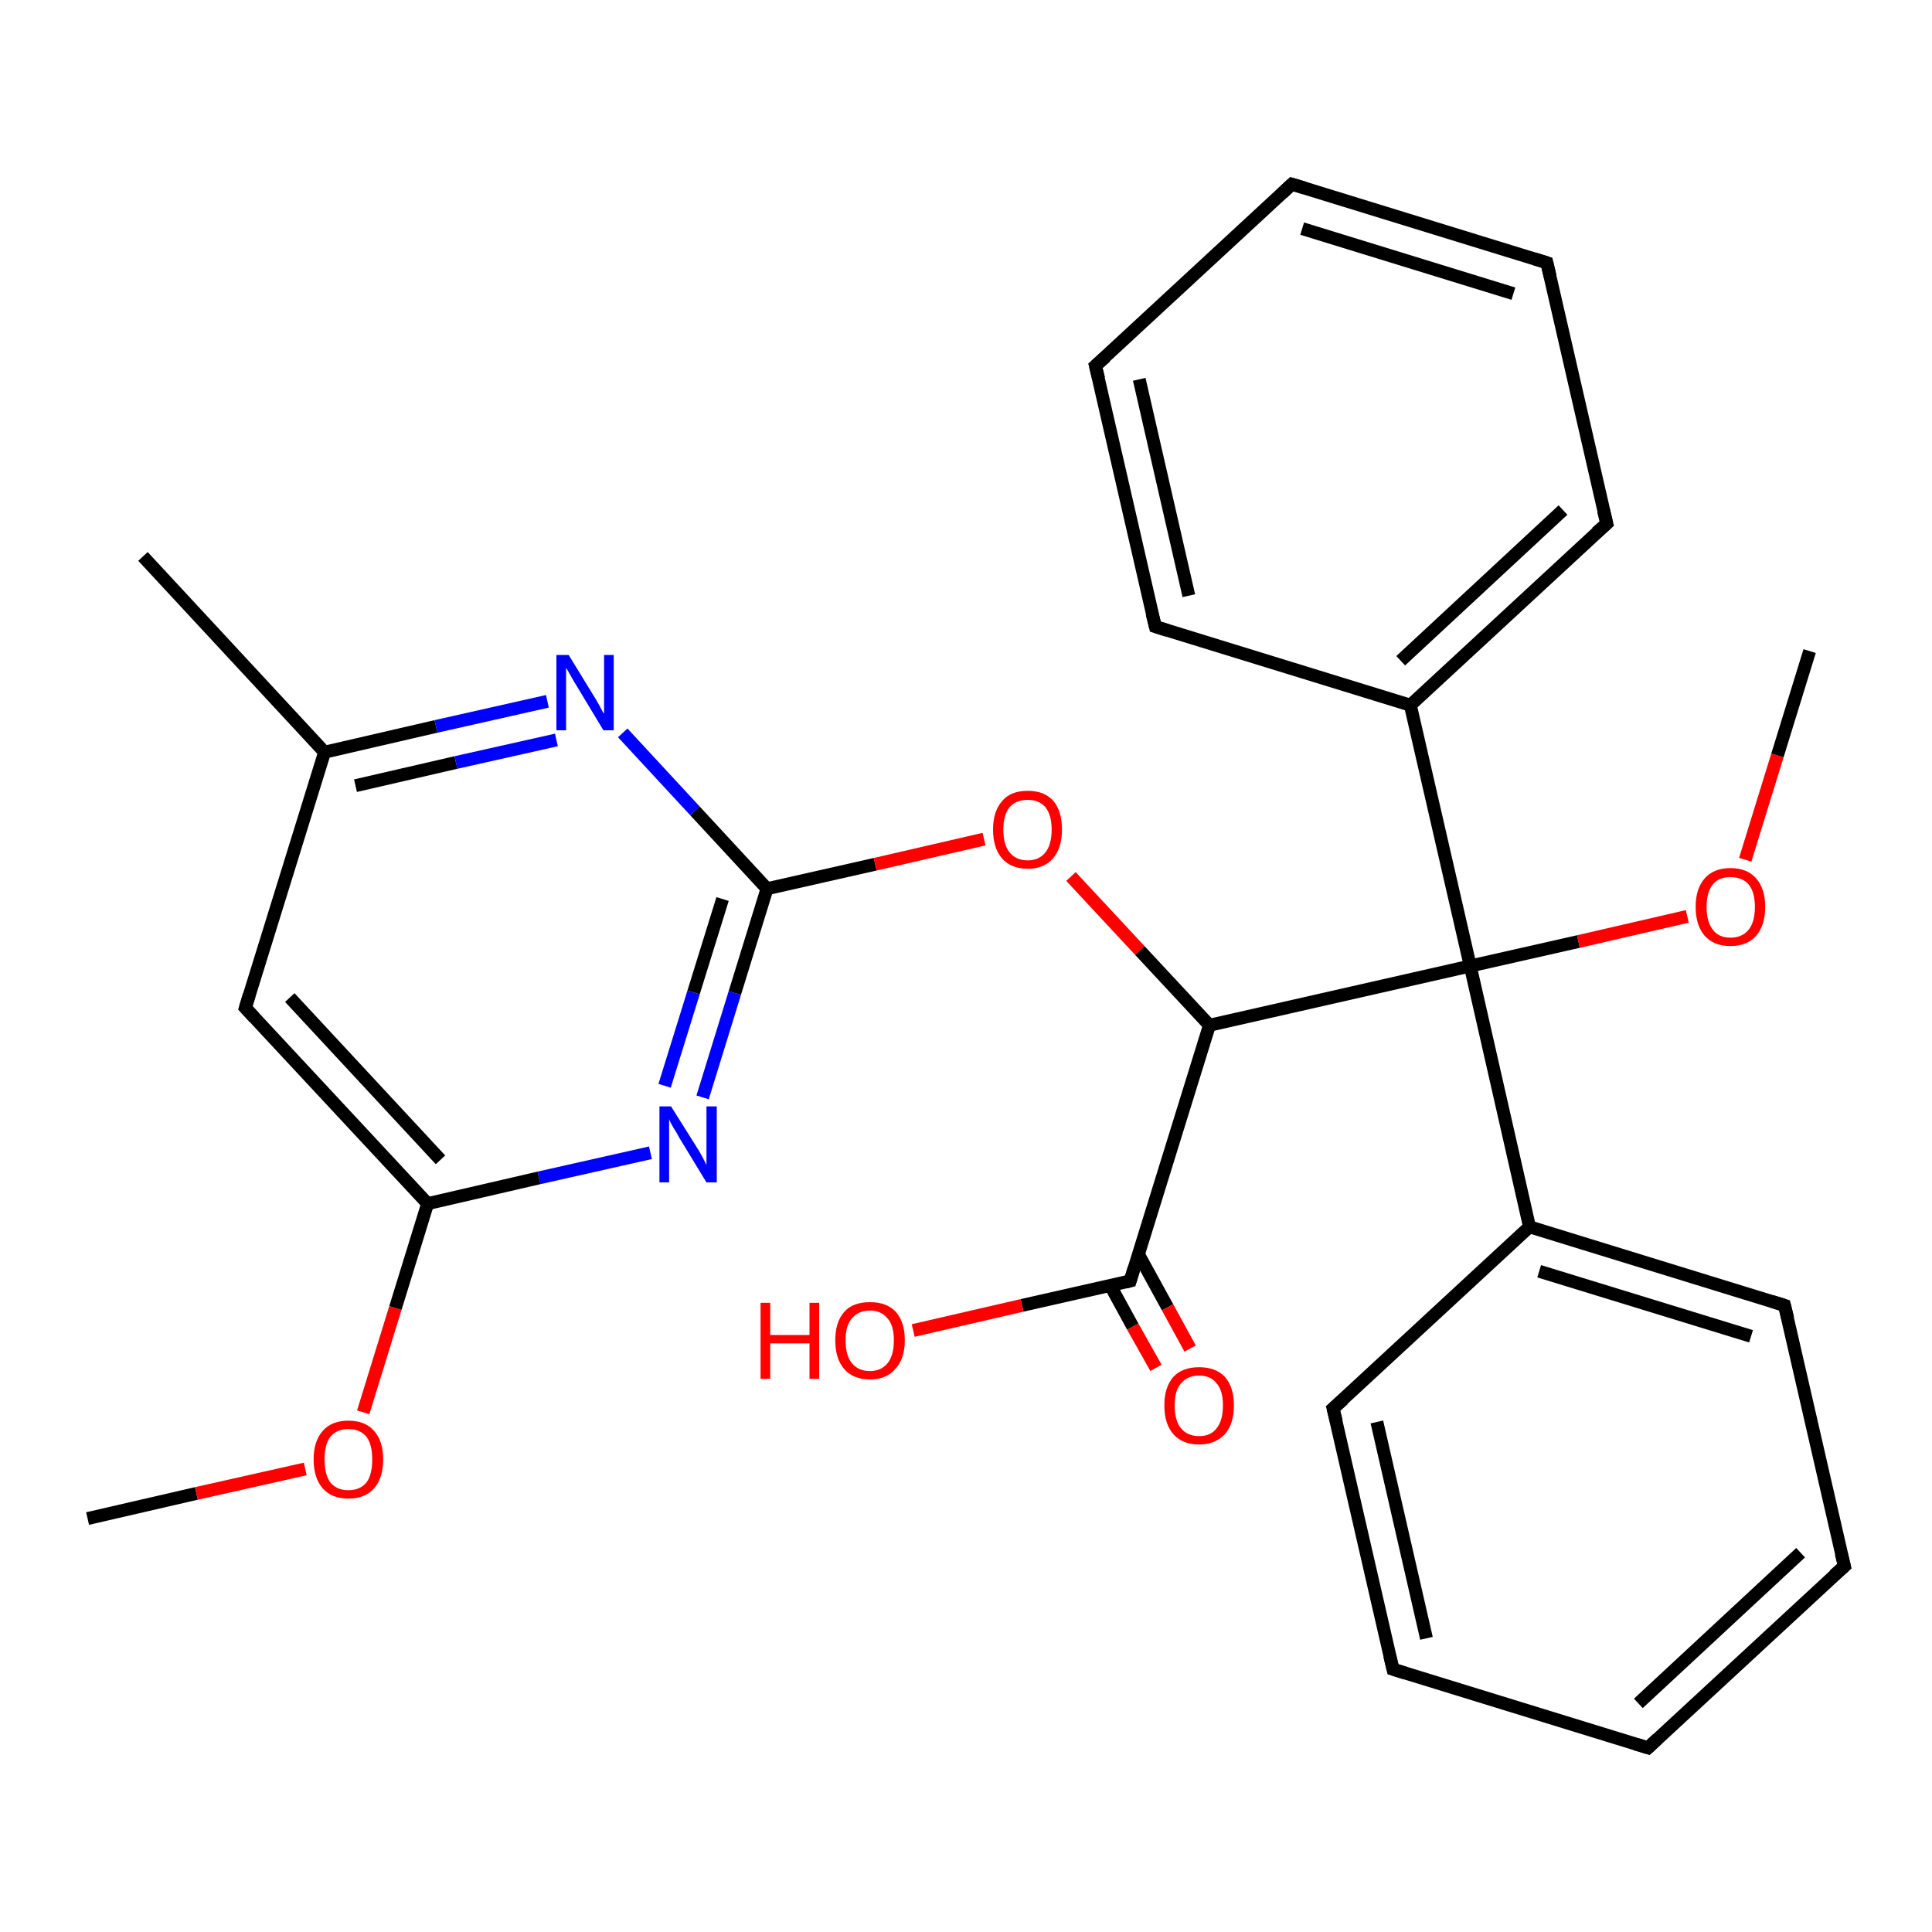 <?xml version='1.0' encoding='iso-8859-1'?>
<svg version='1.1' baseProfile='full'
              xmlns='http://www.w3.org/2000/svg'
                      xmlns:rdkit='http://www.rdkit.org/xml'
                      xmlns:xlink='http://www.w3.org/1999/xlink'
                  xml:space='preserve'
width='300px' height='300px' viewBox='0 0 300 300'>
<!-- END OF HEADER -->
<rect style='opacity:1.0;fill:#FFFFFF;stroke:none' width='300.0' height='300.0' x='0.0' y='0.0'> </rect>
<path class='bond-0 atom-0 atom-1' d='M 13.6,235.8 L 30.5,231.9' style='fill:none;fill-rule:evenodd;stroke:#000000;stroke-width:2.0px;stroke-linecap:butt;stroke-linejoin:miter;stroke-opacity:1' />
<path class='bond-0 atom-0 atom-1' d='M 30.5,231.9 L 47.4,228.1' style='fill:none;fill-rule:evenodd;stroke:#FF0000;stroke-width:2.0px;stroke-linecap:butt;stroke-linejoin:miter;stroke-opacity:1' />
<path class='bond-1 atom-1 atom-2' d='M 56.4,219.3 L 61.4,203.1' style='fill:none;fill-rule:evenodd;stroke:#FF0000;stroke-width:2.0px;stroke-linecap:butt;stroke-linejoin:miter;stroke-opacity:1' />
<path class='bond-1 atom-1 atom-2' d='M 61.4,203.1 L 66.4,186.9' style='fill:none;fill-rule:evenodd;stroke:#000000;stroke-width:2.0px;stroke-linecap:butt;stroke-linejoin:miter;stroke-opacity:1' />
<path class='bond-2 atom-2 atom-3' d='M 66.4,186.9 L 38.1,156.5' style='fill:none;fill-rule:evenodd;stroke:#000000;stroke-width:2.0px;stroke-linecap:butt;stroke-linejoin:miter;stroke-opacity:1' />
<path class='bond-2 atom-2 atom-3' d='M 68.4,180.1 L 45.0,154.9' style='fill:none;fill-rule:evenodd;stroke:#000000;stroke-width:2.0px;stroke-linecap:butt;stroke-linejoin:miter;stroke-opacity:1' />
<path class='bond-3 atom-3 atom-4' d='M 38.1,156.5 L 50.4,116.8' style='fill:none;fill-rule:evenodd;stroke:#000000;stroke-width:2.0px;stroke-linecap:butt;stroke-linejoin:miter;stroke-opacity:1' />
<path class='bond-4 atom-4 atom-5' d='M 50.4,116.8 L 22.2,86.4' style='fill:none;fill-rule:evenodd;stroke:#000000;stroke-width:2.0px;stroke-linecap:butt;stroke-linejoin:miter;stroke-opacity:1' />
<path class='bond-5 atom-4 atom-6' d='M 50.4,116.8 L 67.7,112.8' style='fill:none;fill-rule:evenodd;stroke:#000000;stroke-width:2.0px;stroke-linecap:butt;stroke-linejoin:miter;stroke-opacity:1' />
<path class='bond-5 atom-4 atom-6' d='M 67.7,112.8 L 85.0,108.9' style='fill:none;fill-rule:evenodd;stroke:#0000FF;stroke-width:2.0px;stroke-linecap:butt;stroke-linejoin:miter;stroke-opacity:1' />
<path class='bond-5 atom-4 atom-6' d='M 55.2,122.0 L 70.8,118.4' style='fill:none;fill-rule:evenodd;stroke:#000000;stroke-width:2.0px;stroke-linecap:butt;stroke-linejoin:miter;stroke-opacity:1' />
<path class='bond-5 atom-4 atom-6' d='M 70.8,118.4 L 86.4,114.9' style='fill:none;fill-rule:evenodd;stroke:#0000FF;stroke-width:2.0px;stroke-linecap:butt;stroke-linejoin:miter;stroke-opacity:1' />
<path class='bond-6 atom-6 atom-7' d='M 96.7,113.8 L 107.9,125.9' style='fill:none;fill-rule:evenodd;stroke:#0000FF;stroke-width:2.0px;stroke-linecap:butt;stroke-linejoin:miter;stroke-opacity:1' />
<path class='bond-6 atom-6 atom-7' d='M 107.9,125.9 L 119.1,138.0' style='fill:none;fill-rule:evenodd;stroke:#000000;stroke-width:2.0px;stroke-linecap:butt;stroke-linejoin:miter;stroke-opacity:1' />
<path class='bond-7 atom-7 atom-8' d='M 119.1,138.0 L 135.9,134.2' style='fill:none;fill-rule:evenodd;stroke:#000000;stroke-width:2.0px;stroke-linecap:butt;stroke-linejoin:miter;stroke-opacity:1' />
<path class='bond-7 atom-7 atom-8' d='M 135.9,134.2 L 152.8,130.3' style='fill:none;fill-rule:evenodd;stroke:#FF0000;stroke-width:2.0px;stroke-linecap:butt;stroke-linejoin:miter;stroke-opacity:1' />
<path class='bond-8 atom-8 atom-9' d='M 166.3,136.1 L 177.0,147.6' style='fill:none;fill-rule:evenodd;stroke:#FF0000;stroke-width:2.0px;stroke-linecap:butt;stroke-linejoin:miter;stroke-opacity:1' />
<path class='bond-8 atom-8 atom-9' d='M 177.0,147.6 L 187.8,159.2' style='fill:none;fill-rule:evenodd;stroke:#000000;stroke-width:2.0px;stroke-linecap:butt;stroke-linejoin:miter;stroke-opacity:1' />
<path class='bond-9 atom-9 atom-10' d='M 187.8,159.2 L 175.5,198.9' style='fill:none;fill-rule:evenodd;stroke:#000000;stroke-width:2.0px;stroke-linecap:butt;stroke-linejoin:miter;stroke-opacity:1' />
<path class='bond-10 atom-10 atom-11' d='M 175.5,198.9 L 158.7,202.7' style='fill:none;fill-rule:evenodd;stroke:#000000;stroke-width:2.0px;stroke-linecap:butt;stroke-linejoin:miter;stroke-opacity:1' />
<path class='bond-10 atom-10 atom-11' d='M 158.7,202.7 L 141.8,206.6' style='fill:none;fill-rule:evenodd;stroke:#FF0000;stroke-width:2.0px;stroke-linecap:butt;stroke-linejoin:miter;stroke-opacity:1' />
<path class='bond-11 atom-10 atom-12' d='M 172.4,199.6 L 175.9,206.0' style='fill:none;fill-rule:evenodd;stroke:#000000;stroke-width:2.0px;stroke-linecap:butt;stroke-linejoin:miter;stroke-opacity:1' />
<path class='bond-11 atom-10 atom-12' d='M 175.9,206.0 L 179.5,212.4' style='fill:none;fill-rule:evenodd;stroke:#FF0000;stroke-width:2.0px;stroke-linecap:butt;stroke-linejoin:miter;stroke-opacity:1' />
<path class='bond-11 atom-10 atom-12' d='M 176.8,194.8 L 181.3,203.0' style='fill:none;fill-rule:evenodd;stroke:#000000;stroke-width:2.0px;stroke-linecap:butt;stroke-linejoin:miter;stroke-opacity:1' />
<path class='bond-11 atom-10 atom-12' d='M 181.3,203.0 L 184.8,209.4' style='fill:none;fill-rule:evenodd;stroke:#FF0000;stroke-width:2.0px;stroke-linecap:butt;stroke-linejoin:miter;stroke-opacity:1' />
<path class='bond-12 atom-9 atom-13' d='M 187.8,159.2 L 228.3,150.0' style='fill:none;fill-rule:evenodd;stroke:#000000;stroke-width:2.0px;stroke-linecap:butt;stroke-linejoin:miter;stroke-opacity:1' />
<path class='bond-13 atom-13 atom-14' d='M 228.3,150.0 L 245.1,146.2' style='fill:none;fill-rule:evenodd;stroke:#000000;stroke-width:2.0px;stroke-linecap:butt;stroke-linejoin:miter;stroke-opacity:1' />
<path class='bond-13 atom-13 atom-14' d='M 245.1,146.2 L 262.0,142.3' style='fill:none;fill-rule:evenodd;stroke:#FF0000;stroke-width:2.0px;stroke-linecap:butt;stroke-linejoin:miter;stroke-opacity:1' />
<path class='bond-14 atom-14 atom-15' d='M 271.0,133.5 L 276.0,117.3' style='fill:none;fill-rule:evenodd;stroke:#FF0000;stroke-width:2.0px;stroke-linecap:butt;stroke-linejoin:miter;stroke-opacity:1' />
<path class='bond-14 atom-14 atom-15' d='M 276.0,117.3 L 281.0,101.1' style='fill:none;fill-rule:evenodd;stroke:#000000;stroke-width:2.0px;stroke-linecap:butt;stroke-linejoin:miter;stroke-opacity:1' />
<path class='bond-15 atom-13 atom-16' d='M 228.3,150.0 L 219.0,109.5' style='fill:none;fill-rule:evenodd;stroke:#000000;stroke-width:2.0px;stroke-linecap:butt;stroke-linejoin:miter;stroke-opacity:1' />
<path class='bond-16 atom-16 atom-17' d='M 219.0,109.5 L 249.5,81.3' style='fill:none;fill-rule:evenodd;stroke:#000000;stroke-width:2.0px;stroke-linecap:butt;stroke-linejoin:miter;stroke-opacity:1' />
<path class='bond-16 atom-16 atom-17' d='M 217.5,102.6 L 242.7,79.2' style='fill:none;fill-rule:evenodd;stroke:#000000;stroke-width:2.0px;stroke-linecap:butt;stroke-linejoin:miter;stroke-opacity:1' />
<path class='bond-17 atom-17 atom-18' d='M 249.5,81.3 L 240.2,40.8' style='fill:none;fill-rule:evenodd;stroke:#000000;stroke-width:2.0px;stroke-linecap:butt;stroke-linejoin:miter;stroke-opacity:1' />
<path class='bond-18 atom-18 atom-19' d='M 240.2,40.8 L 200.6,28.6' style='fill:none;fill-rule:evenodd;stroke:#000000;stroke-width:2.0px;stroke-linecap:butt;stroke-linejoin:miter;stroke-opacity:1' />
<path class='bond-18 atom-18 atom-19' d='M 235.0,45.6 L 202.2,35.5' style='fill:none;fill-rule:evenodd;stroke:#000000;stroke-width:2.0px;stroke-linecap:butt;stroke-linejoin:miter;stroke-opacity:1' />
<path class='bond-19 atom-19 atom-20' d='M 200.6,28.6 L 170.1,56.8' style='fill:none;fill-rule:evenodd;stroke:#000000;stroke-width:2.0px;stroke-linecap:butt;stroke-linejoin:miter;stroke-opacity:1' />
<path class='bond-20 atom-20 atom-21' d='M 170.1,56.8 L 179.4,97.3' style='fill:none;fill-rule:evenodd;stroke:#000000;stroke-width:2.0px;stroke-linecap:butt;stroke-linejoin:miter;stroke-opacity:1' />
<path class='bond-20 atom-20 atom-21' d='M 176.9,58.9 L 184.6,92.5' style='fill:none;fill-rule:evenodd;stroke:#000000;stroke-width:2.0px;stroke-linecap:butt;stroke-linejoin:miter;stroke-opacity:1' />
<path class='bond-21 atom-13 atom-22' d='M 228.3,150.0 L 237.5,190.5' style='fill:none;fill-rule:evenodd;stroke:#000000;stroke-width:2.0px;stroke-linecap:butt;stroke-linejoin:miter;stroke-opacity:1' />
<path class='bond-22 atom-22 atom-23' d='M 237.5,190.5 L 277.1,202.7' style='fill:none;fill-rule:evenodd;stroke:#000000;stroke-width:2.0px;stroke-linecap:butt;stroke-linejoin:miter;stroke-opacity:1' />
<path class='bond-22 atom-22 atom-23' d='M 239.0,197.4 L 271.9,207.5' style='fill:none;fill-rule:evenodd;stroke:#000000;stroke-width:2.0px;stroke-linecap:butt;stroke-linejoin:miter;stroke-opacity:1' />
<path class='bond-23 atom-23 atom-24' d='M 277.1,202.7 L 286.4,243.2' style='fill:none;fill-rule:evenodd;stroke:#000000;stroke-width:2.0px;stroke-linecap:butt;stroke-linejoin:miter;stroke-opacity:1' />
<path class='bond-24 atom-24 atom-25' d='M 286.4,243.2 L 255.9,271.4' style='fill:none;fill-rule:evenodd;stroke:#000000;stroke-width:2.0px;stroke-linecap:butt;stroke-linejoin:miter;stroke-opacity:1' />
<path class='bond-24 atom-24 atom-25' d='M 279.6,241.1 L 254.4,264.5' style='fill:none;fill-rule:evenodd;stroke:#000000;stroke-width:2.0px;stroke-linecap:butt;stroke-linejoin:miter;stroke-opacity:1' />
<path class='bond-25 atom-25 atom-26' d='M 255.9,271.4 L 216.3,259.2' style='fill:none;fill-rule:evenodd;stroke:#000000;stroke-width:2.0px;stroke-linecap:butt;stroke-linejoin:miter;stroke-opacity:1' />
<path class='bond-26 atom-26 atom-27' d='M 216.3,259.2 L 207.0,218.7' style='fill:none;fill-rule:evenodd;stroke:#000000;stroke-width:2.0px;stroke-linecap:butt;stroke-linejoin:miter;stroke-opacity:1' />
<path class='bond-26 atom-26 atom-27' d='M 221.5,254.4 L 213.8,220.8' style='fill:none;fill-rule:evenodd;stroke:#000000;stroke-width:2.0px;stroke-linecap:butt;stroke-linejoin:miter;stroke-opacity:1' />
<path class='bond-27 atom-7 atom-28' d='M 119.1,138.0 L 114.1,154.2' style='fill:none;fill-rule:evenodd;stroke:#000000;stroke-width:2.0px;stroke-linecap:butt;stroke-linejoin:miter;stroke-opacity:1' />
<path class='bond-27 atom-7 atom-28' d='M 114.1,154.2 L 109.1,170.4' style='fill:none;fill-rule:evenodd;stroke:#0000FF;stroke-width:2.0px;stroke-linecap:butt;stroke-linejoin:miter;stroke-opacity:1' />
<path class='bond-27 atom-7 atom-28' d='M 112.2,139.6 L 107.7,154.1' style='fill:none;fill-rule:evenodd;stroke:#000000;stroke-width:2.0px;stroke-linecap:butt;stroke-linejoin:miter;stroke-opacity:1' />
<path class='bond-27 atom-7 atom-28' d='M 107.7,154.1 L 103.2,168.6' style='fill:none;fill-rule:evenodd;stroke:#0000FF;stroke-width:2.0px;stroke-linecap:butt;stroke-linejoin:miter;stroke-opacity:1' />
<path class='bond-28 atom-28 atom-2' d='M 101.0,179.0 L 83.7,182.9' style='fill:none;fill-rule:evenodd;stroke:#0000FF;stroke-width:2.0px;stroke-linecap:butt;stroke-linejoin:miter;stroke-opacity:1' />
<path class='bond-28 atom-28 atom-2' d='M 83.7,182.9 L 66.4,186.9' style='fill:none;fill-rule:evenodd;stroke:#000000;stroke-width:2.0px;stroke-linecap:butt;stroke-linejoin:miter;stroke-opacity:1' />
<path class='bond-29 atom-21 atom-16' d='M 179.4,97.3 L 219.0,109.5' style='fill:none;fill-rule:evenodd;stroke:#000000;stroke-width:2.0px;stroke-linecap:butt;stroke-linejoin:miter;stroke-opacity:1' />
<path class='bond-30 atom-27 atom-22' d='M 207.0,218.7 L 237.5,190.5' style='fill:none;fill-rule:evenodd;stroke:#000000;stroke-width:2.0px;stroke-linecap:butt;stroke-linejoin:miter;stroke-opacity:1' />
<path d='M 39.5,158.0 L 38.1,156.5 L 38.7,154.5' style='fill:none;stroke:#000000;stroke-width:2.0px;stroke-linecap:butt;stroke-linejoin:miter;stroke-opacity:1;' />
<path d='M 176.1,196.9 L 175.5,198.9 L 174.7,199.1' style='fill:none;stroke:#000000;stroke-width:2.0px;stroke-linecap:butt;stroke-linejoin:miter;stroke-opacity:1;' />
<path d='M 247.9,82.7 L 249.5,81.3 L 249.0,79.3' style='fill:none;stroke:#000000;stroke-width:2.0px;stroke-linecap:butt;stroke-linejoin:miter;stroke-opacity:1;' />
<path d='M 240.7,42.9 L 240.2,40.8 L 238.3,40.2' style='fill:none;stroke:#000000;stroke-width:2.0px;stroke-linecap:butt;stroke-linejoin:miter;stroke-opacity:1;' />
<path d='M 202.6,29.2 L 200.6,28.6 L 199.1,30.0' style='fill:none;stroke:#000000;stroke-width:2.0px;stroke-linecap:butt;stroke-linejoin:miter;stroke-opacity:1;' />
<path d='M 171.7,55.4 L 170.1,56.8 L 170.6,58.8' style='fill:none;stroke:#000000;stroke-width:2.0px;stroke-linecap:butt;stroke-linejoin:miter;stroke-opacity:1;' />
<path d='M 178.9,95.3 L 179.4,97.3 L 181.3,97.9' style='fill:none;stroke:#000000;stroke-width:2.0px;stroke-linecap:butt;stroke-linejoin:miter;stroke-opacity:1;' />
<path d='M 275.2,202.1 L 277.1,202.7 L 277.6,204.7' style='fill:none;stroke:#000000;stroke-width:2.0px;stroke-linecap:butt;stroke-linejoin:miter;stroke-opacity:1;' />
<path d='M 285.9,241.2 L 286.4,243.2 L 284.8,244.6' style='fill:none;stroke:#000000;stroke-width:2.0px;stroke-linecap:butt;stroke-linejoin:miter;stroke-opacity:1;' />
<path d='M 257.4,270.0 L 255.9,271.4 L 253.9,270.8' style='fill:none;stroke:#000000;stroke-width:2.0px;stroke-linecap:butt;stroke-linejoin:miter;stroke-opacity:1;' />
<path d='M 218.2,259.8 L 216.3,259.2 L 215.8,257.1' style='fill:none;stroke:#000000;stroke-width:2.0px;stroke-linecap:butt;stroke-linejoin:miter;stroke-opacity:1;' />
<path d='M 207.5,220.7 L 207.0,218.7 L 208.6,217.3' style='fill:none;stroke:#000000;stroke-width:2.0px;stroke-linecap:butt;stroke-linejoin:miter;stroke-opacity:1;' />
<path class='atom-1' d='M 48.7 226.6
Q 48.7 223.8, 50.1 222.2
Q 51.5 220.6, 54.1 220.6
Q 56.7 220.6, 58.1 222.2
Q 59.5 223.8, 59.5 226.6
Q 59.5 229.5, 58.1 231.1
Q 56.7 232.7, 54.1 232.7
Q 51.5 232.7, 50.1 231.1
Q 48.7 229.5, 48.7 226.6
M 54.1 231.4
Q 55.9 231.4, 56.9 230.2
Q 57.8 229.0, 57.8 226.6
Q 57.8 224.3, 56.9 223.1
Q 55.9 221.9, 54.1 221.9
Q 52.3 221.9, 51.3 223.1
Q 50.4 224.3, 50.4 226.6
Q 50.4 229.0, 51.3 230.2
Q 52.3 231.4, 54.1 231.4
' fill='#FF0000'/>
<path class='atom-6' d='M 88.3 101.7
L 92.1 107.9
Q 92.5 108.5, 93.1 109.6
Q 93.7 110.8, 93.8 110.8
L 93.8 101.7
L 95.3 101.7
L 95.3 113.4
L 93.7 113.4
L 89.6 106.6
Q 89.1 105.8, 88.6 104.9
Q 88.1 104.0, 87.9 103.7
L 87.9 113.4
L 86.4 113.4
L 86.4 101.7
L 88.3 101.7
' fill='#0000FF'/>
<path class='atom-8' d='M 154.2 128.8
Q 154.2 126.0, 155.6 124.4
Q 156.9 122.8, 159.6 122.8
Q 162.2 122.8, 163.6 124.4
Q 164.9 126.0, 164.9 128.8
Q 164.9 131.7, 163.5 133.3
Q 162.1 134.9, 159.6 134.9
Q 157.0 134.9, 155.6 133.3
Q 154.2 131.7, 154.2 128.8
M 159.6 133.6
Q 161.3 133.6, 162.3 132.4
Q 163.3 131.2, 163.3 128.8
Q 163.3 126.5, 162.3 125.3
Q 161.3 124.2, 159.6 124.2
Q 157.8 124.2, 156.8 125.3
Q 155.8 126.5, 155.8 128.8
Q 155.8 131.2, 156.8 132.4
Q 157.8 133.6, 159.6 133.6
' fill='#FF0000'/>
<path class='atom-11' d='M 118.1 202.3
L 119.6 202.3
L 119.6 207.3
L 125.7 207.3
L 125.7 202.3
L 127.2 202.3
L 127.2 214.1
L 125.7 214.1
L 125.7 208.6
L 119.6 208.6
L 119.6 214.1
L 118.1 214.1
L 118.1 202.3
' fill='#FF0000'/>
<path class='atom-11' d='M 129.7 208.1
Q 129.7 205.3, 131.1 203.7
Q 132.4 202.2, 135.1 202.2
Q 137.7 202.2, 139.1 203.7
Q 140.5 205.3, 140.5 208.1
Q 140.5 211.0, 139.0 212.6
Q 137.6 214.2, 135.1 214.2
Q 132.5 214.2, 131.1 212.6
Q 129.7 211.0, 129.7 208.1
M 135.1 212.9
Q 136.8 212.9, 137.8 211.7
Q 138.8 210.5, 138.8 208.1
Q 138.8 205.8, 137.8 204.7
Q 136.8 203.5, 135.1 203.5
Q 133.3 203.5, 132.3 204.7
Q 131.3 205.8, 131.3 208.1
Q 131.3 210.5, 132.3 211.7
Q 133.3 212.9, 135.1 212.9
' fill='#FF0000'/>
<path class='atom-12' d='M 180.8 218.2
Q 180.8 215.4, 182.2 213.8
Q 183.6 212.3, 186.2 212.3
Q 188.8 212.3, 190.2 213.8
Q 191.6 215.4, 191.6 218.2
Q 191.6 221.1, 190.2 222.7
Q 188.7 224.3, 186.2 224.3
Q 183.6 224.3, 182.2 222.7
Q 180.8 221.1, 180.8 218.2
M 186.2 223.0
Q 188.0 223.0, 188.9 221.8
Q 189.9 220.6, 189.9 218.2
Q 189.9 215.9, 188.9 214.8
Q 188.0 213.6, 186.2 213.6
Q 184.4 213.6, 183.4 214.8
Q 182.4 215.9, 182.4 218.2
Q 182.4 220.6, 183.4 221.8
Q 184.4 223.0, 186.2 223.0
' fill='#FF0000'/>
<path class='atom-14' d='M 263.3 140.8
Q 263.3 138.0, 264.7 136.4
Q 266.1 134.8, 268.7 134.8
Q 271.3 134.8, 272.7 136.4
Q 274.1 138.0, 274.1 140.8
Q 274.1 143.7, 272.7 145.3
Q 271.3 146.9, 268.7 146.9
Q 266.1 146.9, 264.7 145.3
Q 263.3 143.7, 263.3 140.8
M 268.7 145.6
Q 270.5 145.6, 271.5 144.4
Q 272.5 143.2, 272.5 140.8
Q 272.5 138.5, 271.5 137.3
Q 270.5 136.2, 268.7 136.2
Q 266.9 136.2, 266.0 137.3
Q 265.0 138.5, 265.0 140.8
Q 265.0 143.2, 266.0 144.4
Q 266.9 145.6, 268.7 145.6
' fill='#FF0000'/>
<path class='atom-28' d='M 104.2 171.8
L 108.1 178.0
Q 108.5 178.6, 109.1 179.7
Q 109.7 180.9, 109.7 180.9
L 109.7 171.8
L 111.3 171.8
L 111.3 183.6
L 109.7 183.6
L 105.5 176.7
Q 105.1 175.9, 104.5 175.0
Q 104.0 174.1, 103.9 173.8
L 103.9 183.6
L 102.4 183.6
L 102.4 171.8
L 104.2 171.8
' fill='#0000FF'/>
</svg>
